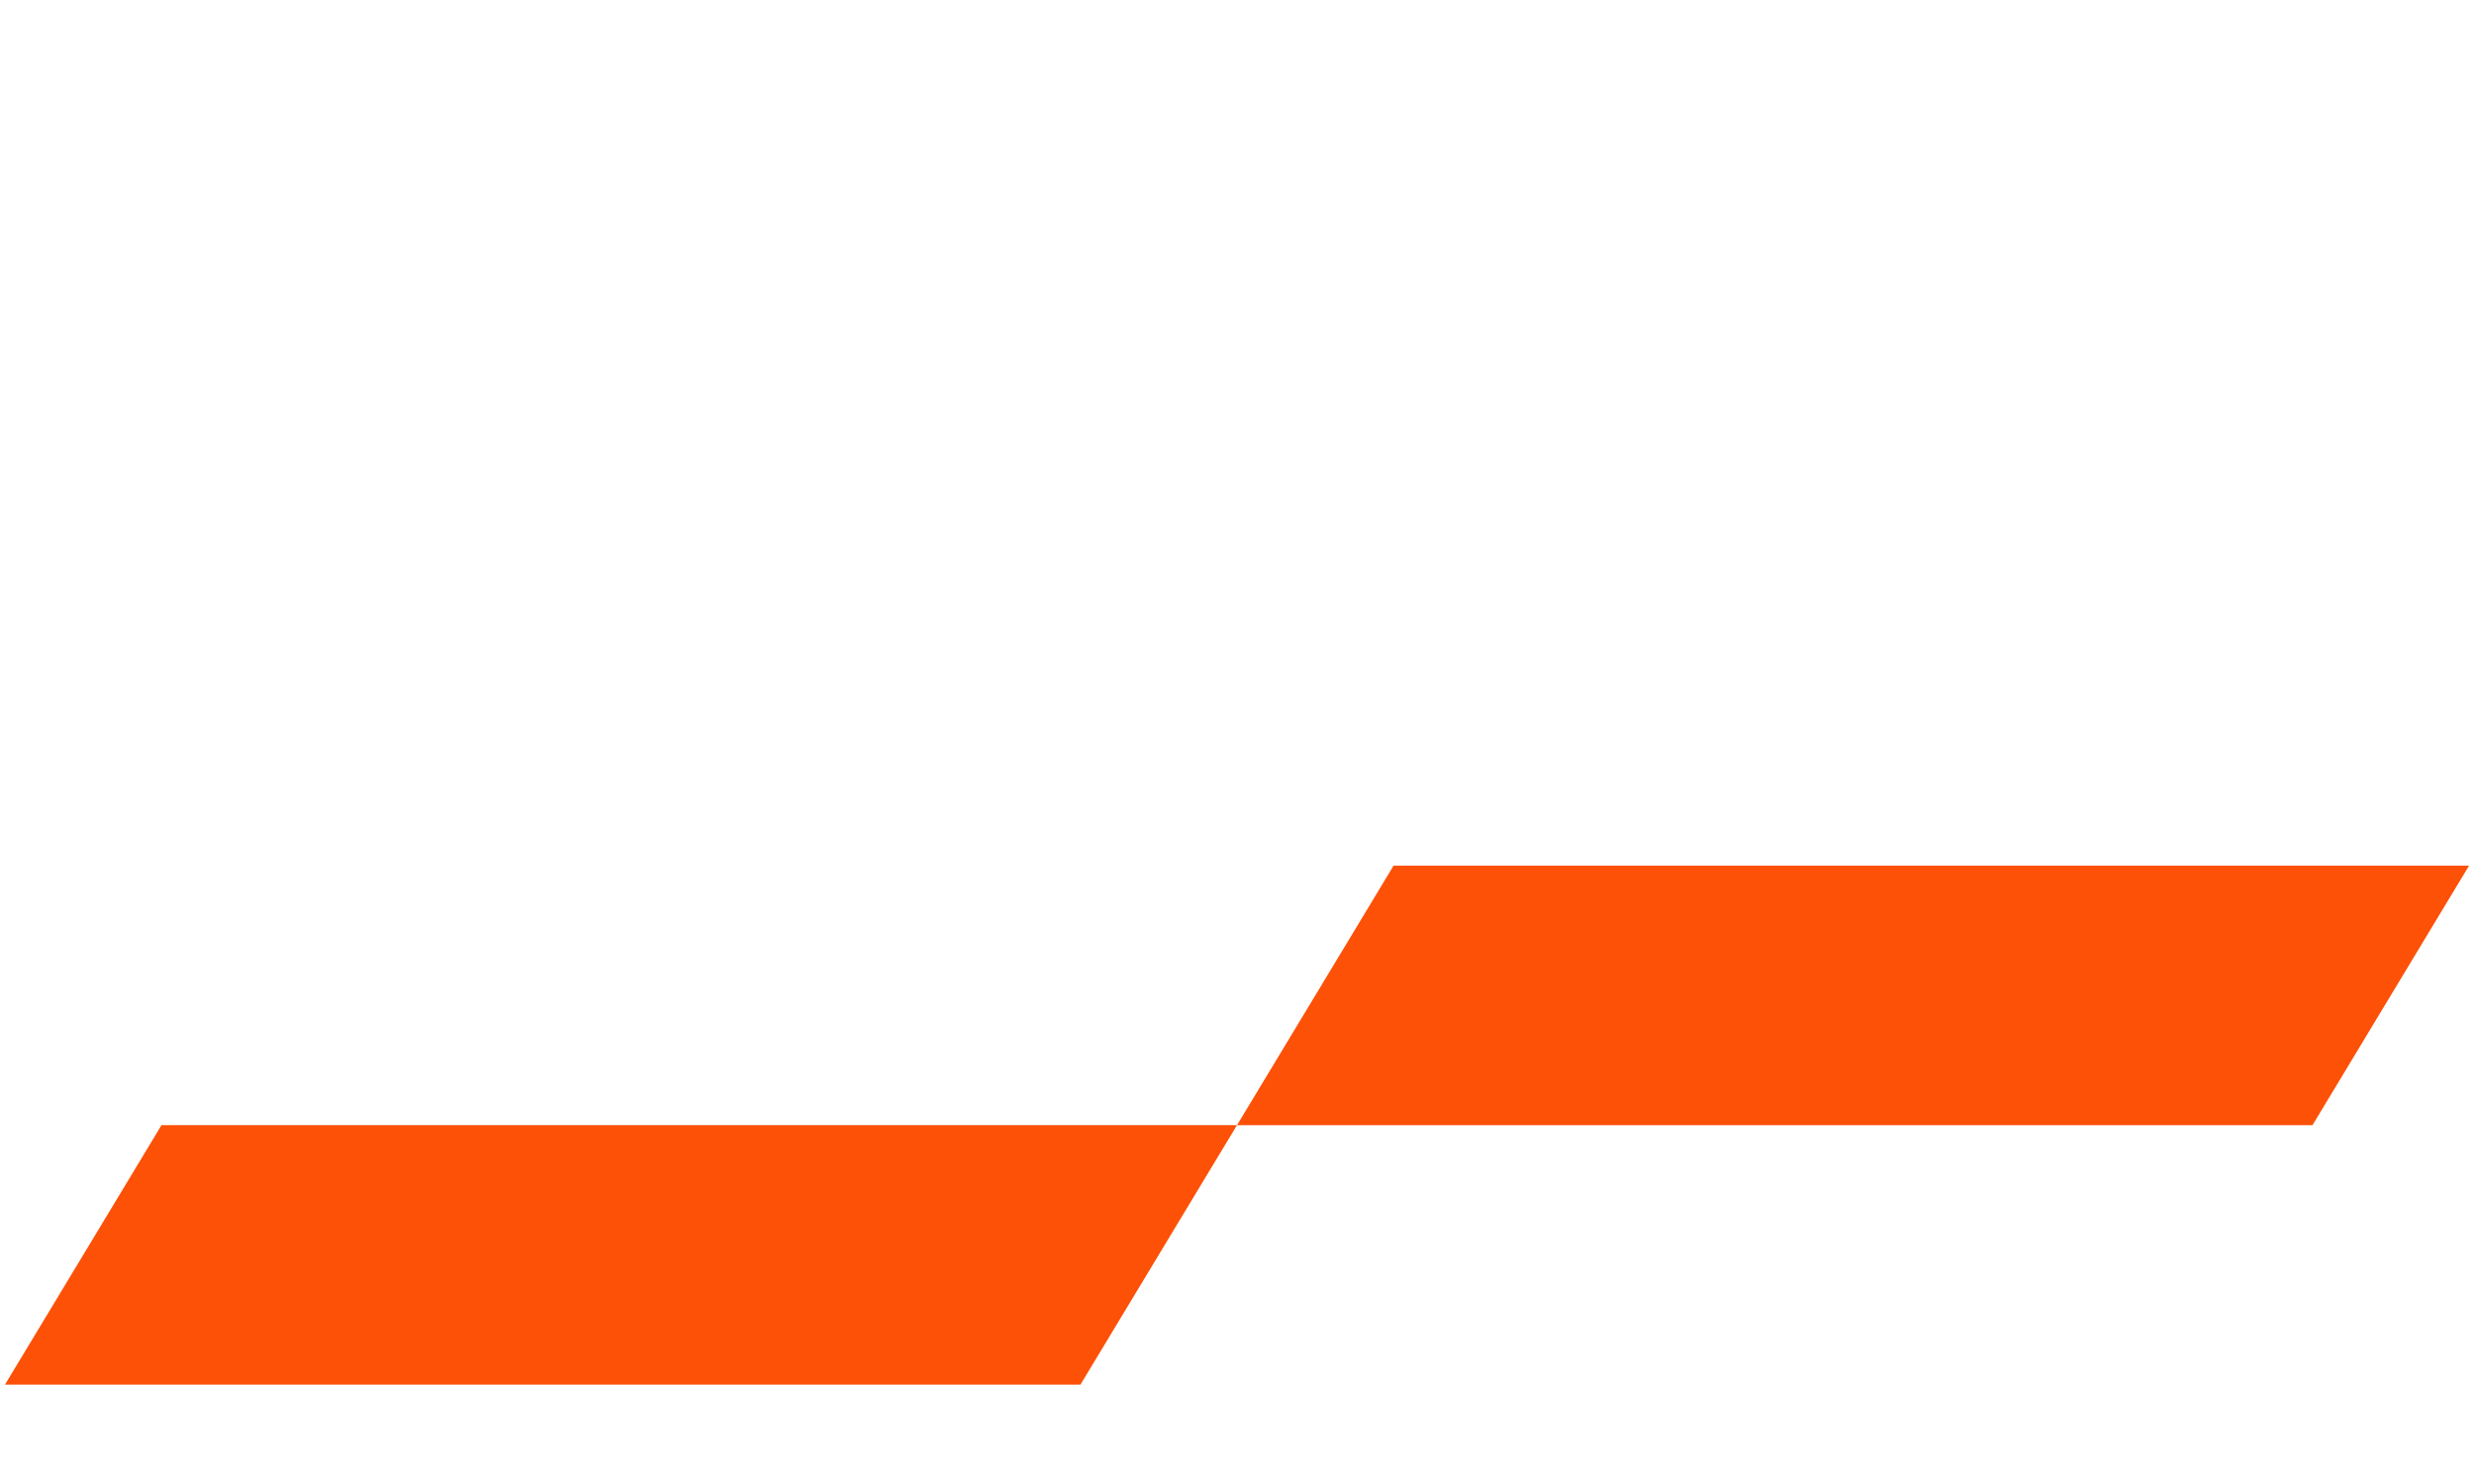 <svg xmlns="http://www.w3.org/2000/svg" id="Layer_1" width="1000" height="600" viewBox="0 0 1000 600">
            						    <defs>
            						        <style>.cls-1{fill:#e669a2;}.cls-2{fill:#c14303;}.cls-3{fill:#ad1b02;}.cls-4{fill:#f3bc87;}.cls-5{fill:#d85604;}.cls-6{fill:#f3be26;}.cls-7{fill:#db4e18;}.cls-8{fill:#c22303;}.cls-9{fill:#ee9c34;}.cls-10{fill:#e88c14;}.cls-11{fill:#d1390d;}.cls-12{fill:#fd5108;}.cls-13{fill:#e3731c;}.cls-14{fill:#ad1b02;}</style>
            						    </defs>
            						    <g id="svg-logos">
            						        <g transform="translate(150, 90)">
            						            <g id="svg-logo-rects" style="opacity: 1; translate: none; rotate: none; scale: none; transform-origin: 0px 0px;" data-svg-origin="484.4200134277344 296.3600082397461" transform="matrix(0,0,0,0,484.42,296.36)">
            						                <rect class="cls-14" x="484.42" y="272.64" width="94.88" height="23.72"/>
            						                <rect class="cls-3" x="579.3" y="225.21" width="59.37" height="47.43"/>
            						                <rect class="cls-8" x="638.68" y="225.21" width="35.39" height="47.43"/>
            						                <rect class="cls-11" x="674.07" y="225.21" width="18.33" height="47.43"/>
            						                <rect class="cls-7" x="692.4" y="225.21" width="48.35" height="47.43"/>
            						                <rect class="cls-1" x="740.75" y="225.21" width="23.76" height="47.43"/>
            						                <rect class="cls-2" x="579.3" y="201.33" width="59.37" height="23.95"/>
            						                <polygon class="cls-5" points="638.68 153.89 579.3 153.89 579.3 201.39 638.68 201.39 638.68 225.27 674.07 225.27 674.07 201.39 674.07 201.33 674.07 153.89 638.68 153.89"/>
            						                <polygon class="cls-10" points="674.07 153.89 674.07 201.33 674.07 201.39 674.07 225.27 692.4 225.27 692.4 201.39 692.4 201.33 692.4 153.89 674.07 153.89"/>
            						                <polygon class="cls-6" points="692.4 153.89 692.4 201.33 692.4 201.39 692.4 225.27 740.75 225.27 740.75 201.39 740.75 201.33 740.75 153.89 692.4 153.89"/>
            						                <polygon class="cls-13" points="638.68 125.07 579.3 125.07 579.3 153.96 638.68 153.96 674.07 153.96 674.07 125.07 638.68 125.07"/>
            						            </g>
            						            <path id="svg-logo-letters" fill="#000000" d="M600.12,362.09c-16.37,2.65-24.79,14.76-24.79,36.05s11.2,35.79,28.28,35.79c7.96,0,15.21-2.65,30.42-10.1v17.35c-18.25,8.35-29,10.94-43.75,10.94-15.92,0-27.12-4.21-36.31-13.53-9.38-9.38-14.04-21.75-14.04-35.6,0-30.68,22.72-51.45,55.92-51.45,22.07,0,37.22,10.1,37.22,24.85,0,9.51-7.05,16.05-17.54,16.05-5.37,0-9.77-1.42-15.47-4.66v-25.76l.06.06ZM519.22,403c14.69-18.51,19.87-26.02,19.87-35.08s-7.18-16.37-16.83-16.37c-5.89,0-11.26,2.78-13.85,5.7v37.73l-24.08,32.1v-73.2h-22.91l-38.06,63.1v-63.1h-13.14l-34.56,8.41v8.8l18.83,1.94v77.41h24.34l36.5-60v60h26.67l37.15-47.51.06.06ZM302.92,373.61c5.63-.71,8.35-.97,11-.97,15.86,0,24.47,10.55,24.47,30.42,0,23.43-10.55,35.66-30.16,35.66-1.62,0-2.78,0-5.37-.13v-64.98h.06ZM302.92,449.53c6.34.71,12.49.97,16.18.97,32.62,0,53.33-20.91,53.33-51.97,0-26.86-15.53-46.28-36.57-46.28-9.13,0-15.21,1.88-32.94,12.43v-12.94h-9.84l-37.93,11.52v9.26h15.73v108.28l-14.11,3.5v9h62v-9l-15.79-3.5v-31.33l-.06.06Z" style="opacity: 0;"/>
            						            <path id="svg-logo-new" class="cls-12" d="M582.52,324.75h-103.43l17.6-29.19h103.43l-17.6,29.19ZM721.16,266.3h-103.43l-17.6,29.19h103.43s17.6-29.19,17.6-29.19Z" style="transform-origin: 0px 0px; translate: none; rotate: none; scale: none; opacity: 0;" data-svg-origin="479.09002685546875 324.75" transform="matrix(1,0,0,1,0,0)"/>
            						        </g>
            						        <path id="svg-logo-mark" class="cls-12" d="M436.72,559.83H2l63.28-104.92h434.72l-63.28,104.92ZM998,350h-434.72l-63.28,104.92h434.72l63.28-104.92Z" style="translate: none; rotate: none; scale: none; transform-origin: 0px 0px; opacity: 1;" data-svg-origin="833 359" transform="matrix(1,0,0,1,0,0)"/>
            						    </g>
            						</svg>